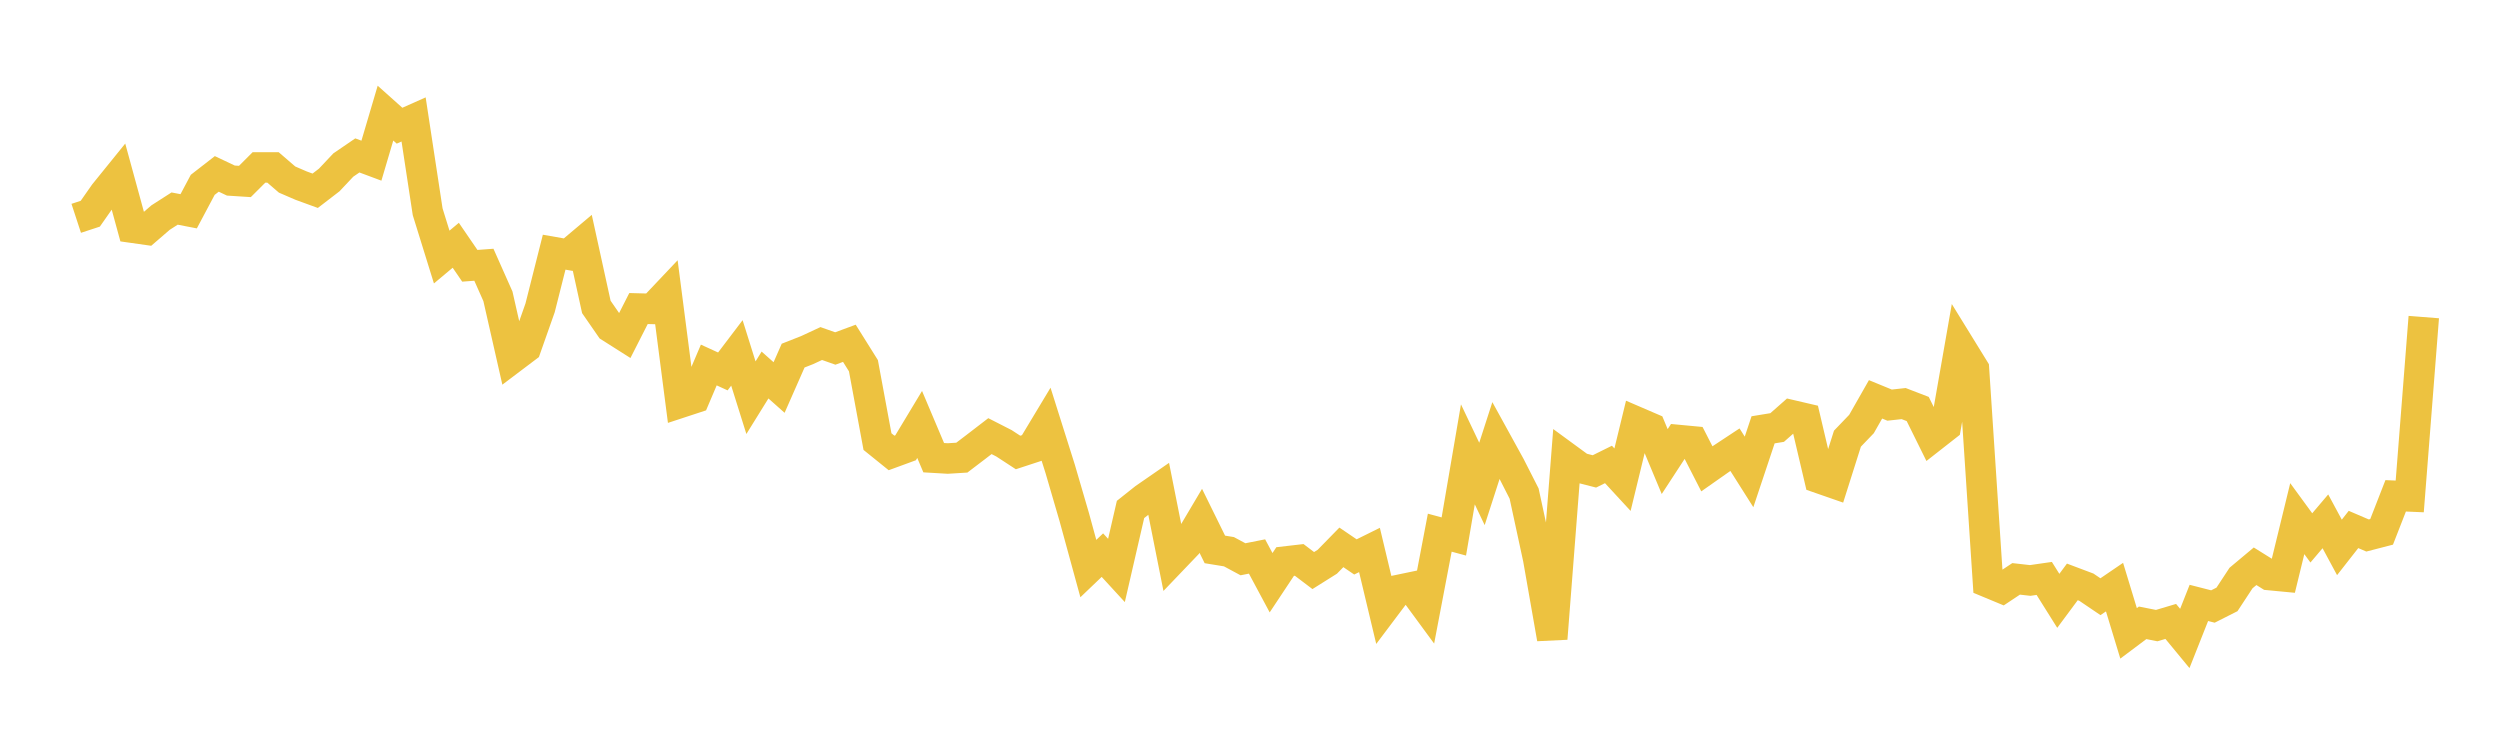 <svg width="164" height="48" xmlns="http://www.w3.org/2000/svg" xmlns:xlink="http://www.w3.org/1999/xlink"><path fill="none" stroke="rgb(237,194,64)" stroke-width="2" d="M5,14.322L5.922,14.02L6.844,12.702L7.766,11.563L8.689,14.938L9.611,15.069L10.533,14.273L11.455,13.682L12.377,13.86L13.299,12.125L14.222,11.408L15.144,11.845L16.066,11.904L16.988,10.983L17.91,10.984L18.832,11.779L19.754,12.177L20.677,12.514L21.599,11.805L22.521,10.826L23.443,10.196L24.365,10.54L25.287,7.421L26.21,8.246L27.132,7.835L28.054,13.89L28.976,16.862L29.898,16.09L30.82,17.436L31.743,17.367L32.665,19.441L33.587,23.504L34.509,22.808L35.431,20.193L36.353,16.543L37.275,16.705L38.198,15.927L39.12,20.134L40.042,21.467L40.964,22.052L41.886,20.24L42.808,20.265L43.731,19.29L44.653,26.414L45.575,26.111L46.497,23.944L47.419,24.366L48.341,23.151L49.263,26.089L50.186,24.601L51.108,25.421L52.03,23.328L52.952,22.965L53.874,22.536L54.796,22.861L55.719,22.52L56.641,23.992L57.563,28.969L58.485,29.713L59.407,29.375L60.329,27.844L61.251,30.024L62.174,30.078L63.096,30.021L64.018,29.319L64.94,28.61L65.862,29.081L66.784,29.683L67.707,29.38L68.629,27.848L69.551,30.769L70.473,33.928L71.395,37.298L72.317,36.417L73.24,37.422L74.162,33.42L75.084,32.688L76.006,32.051L76.928,36.686L77.85,35.722L78.772,34.166L79.695,36.042L80.617,36.192L81.539,36.688L82.461,36.505L83.383,38.226L84.305,36.837L85.228,36.73L86.15,37.429L87.072,36.85L87.994,35.907L88.916,36.534L89.838,36.078L90.76,39.942L91.683,38.715L92.605,38.523L93.527,39.778L94.449,34.944L95.371,35.193L96.293,29.806L97.216,31.746L98.138,28.891L99.06,30.567L99.982,32.378L100.904,36.642L101.826,41.892L102.749,30.013L103.671,30.688L104.593,30.924L105.515,30.468L106.437,31.467L107.359,27.673L108.281,28.07L109.204,30.279L110.126,28.866L111.048,28.953L111.97,30.755L112.892,30.108L113.814,29.5L114.737,30.958L115.659,28.196L116.581,28.045L117.503,27.232L118.425,27.447L119.347,31.368L120.269,31.689L121.192,28.776L122.114,27.816L123.036,26.197L123.958,26.576L124.88,26.475L125.802,26.83L126.725,28.696L127.647,27.974L128.569,22.71L129.491,24.205L130.413,38.204L131.335,38.587L132.257,37.974L133.18,38.078L134.102,37.945L135.024,39.415L135.946,38.173L136.868,38.52L137.79,39.144L138.713,38.515L139.635,41.548L140.557,40.857L141.479,41.04L142.401,40.765L143.323,41.883L144.246,39.551L145.168,39.787L146.09,39.321L147.012,37.918L147.934,37.147L148.856,37.722L149.778,37.81L150.701,34.023L151.623,35.286L152.545,34.199L153.467,35.91L154.389,34.733L155.311,35.128L156.234,34.889L157.156,32.526L158.078,32.566L159,20.8"></path></svg>